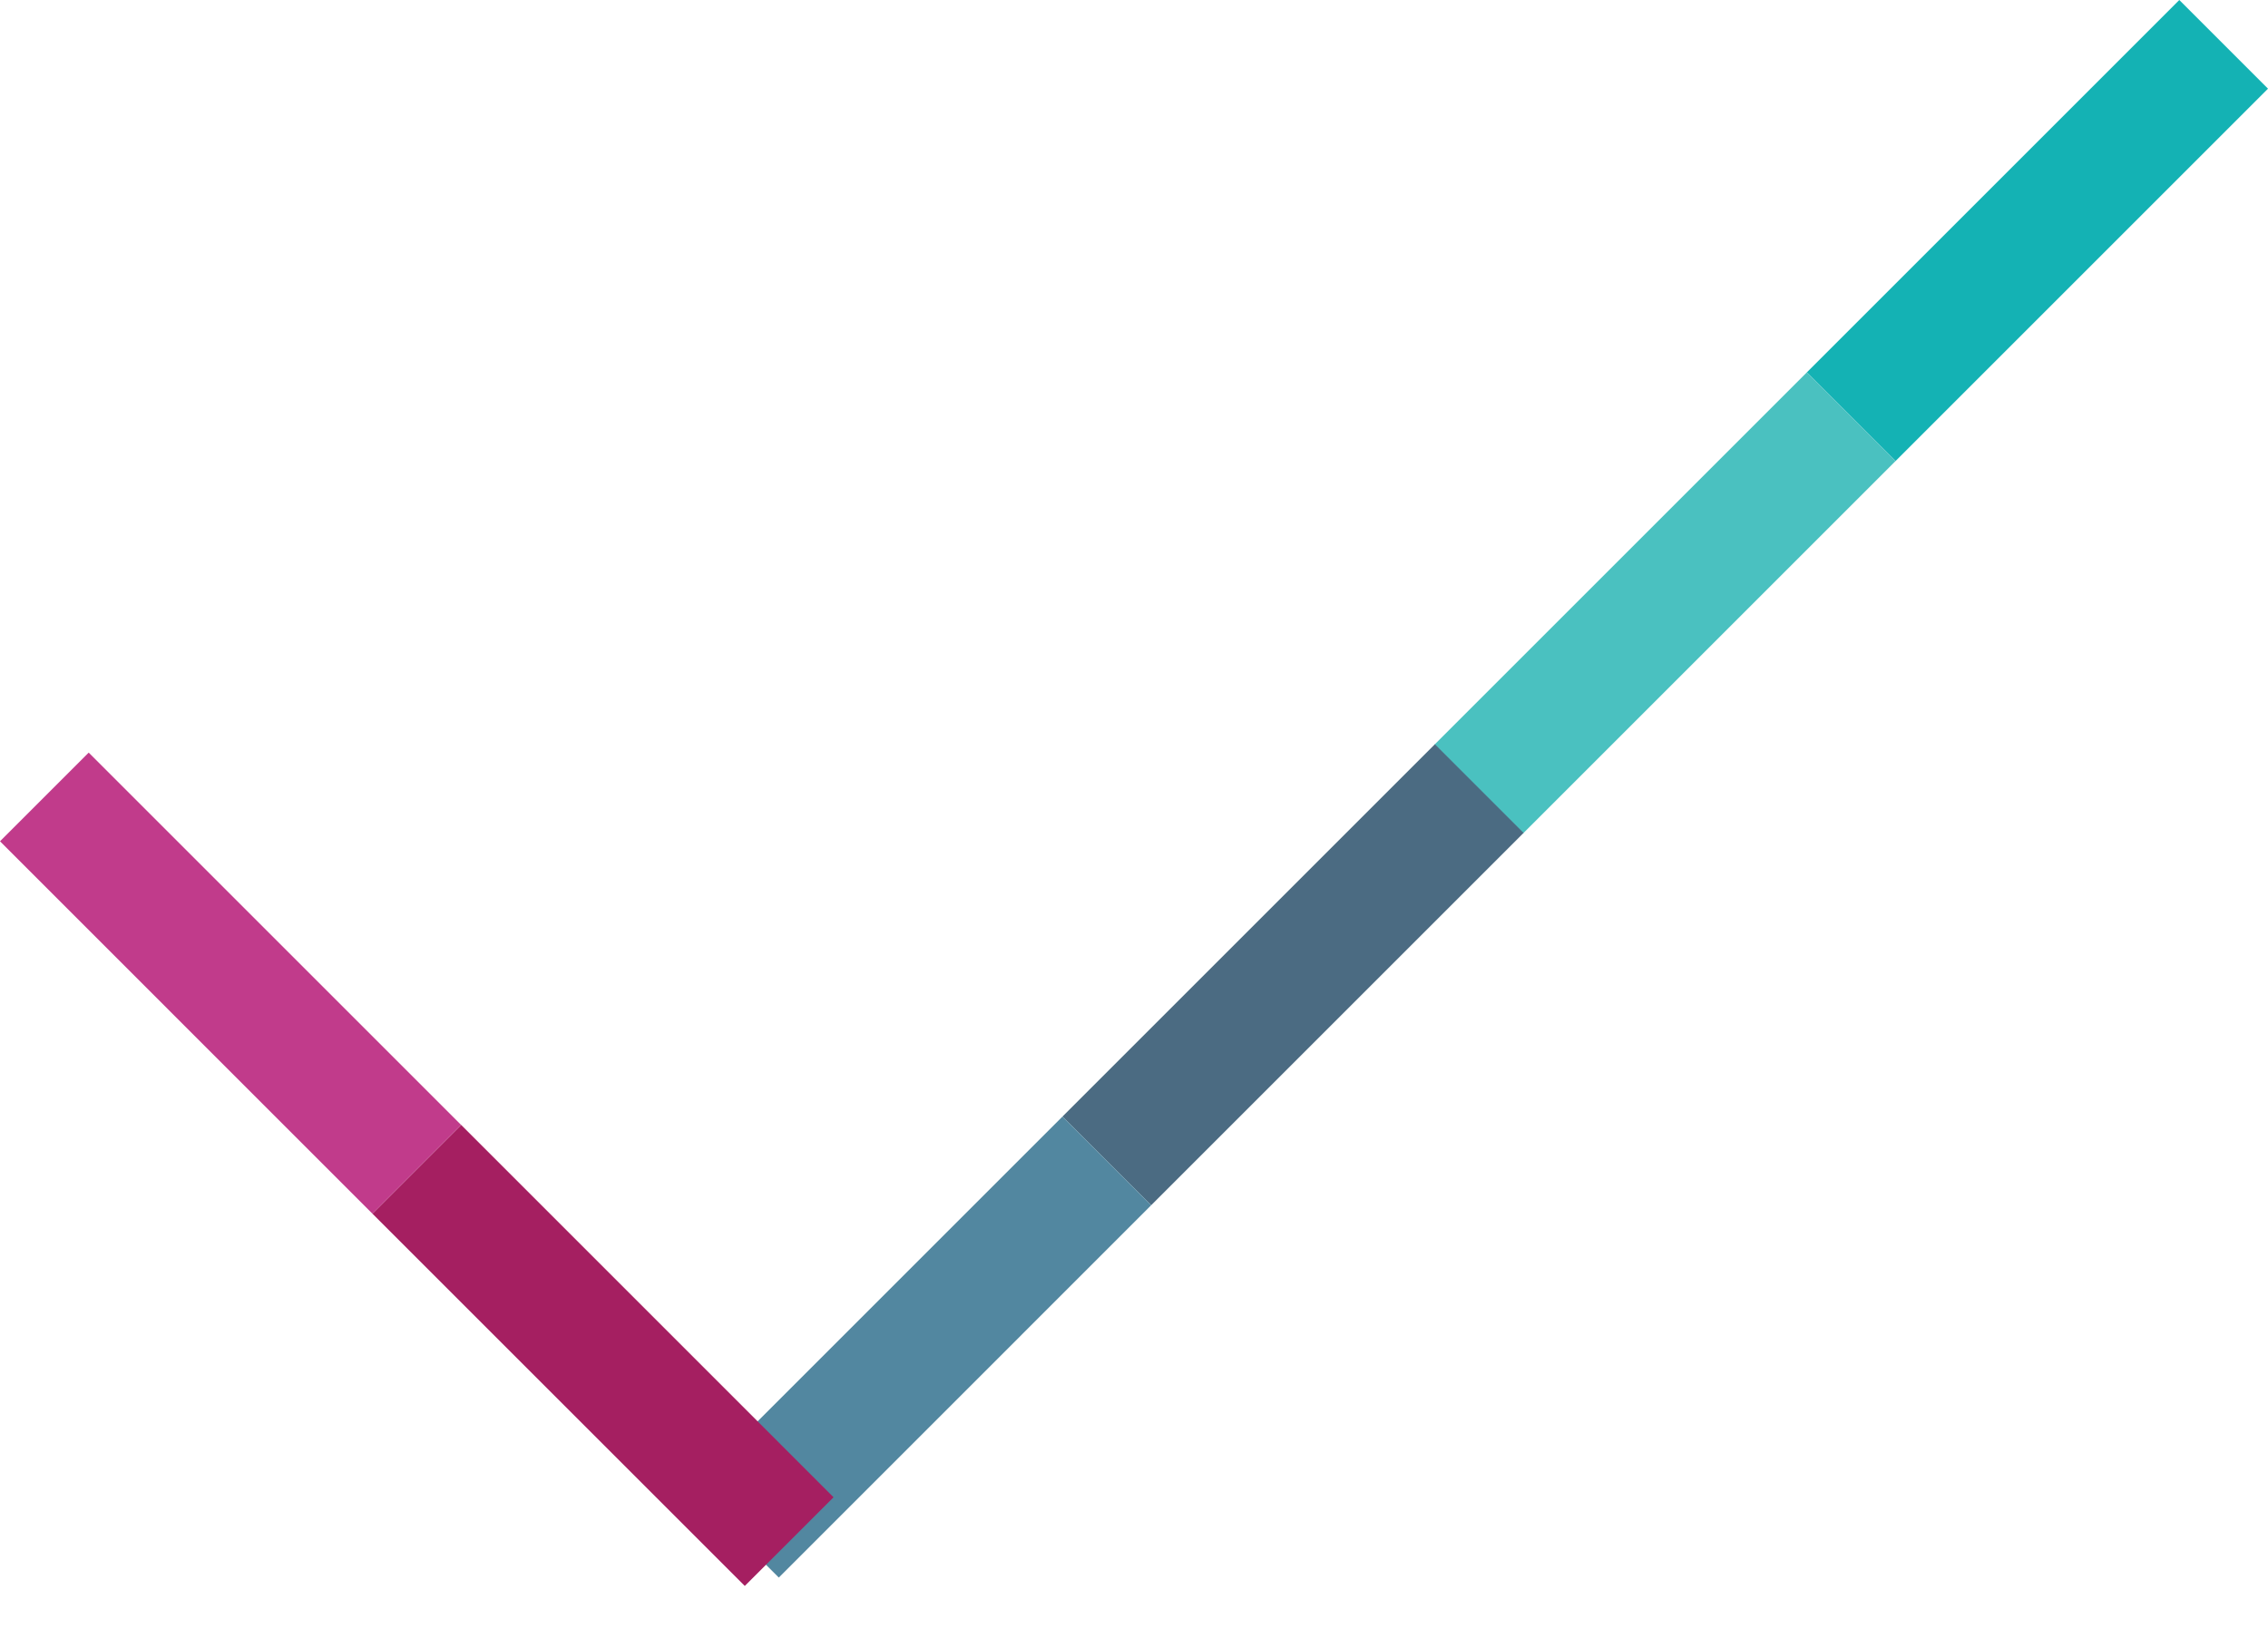<?xml version="1.0" encoding="UTF-8"?>
<svg xmlns="http://www.w3.org/2000/svg" width="36" height="26" viewBox="0 0 36 26" fill="none">
  <path d="M28.681 5.911L30.089 7.319L36 1.408L34.592 -3.35008e-05L28.681 5.911Z" fill="#14B2B4"></path>
  <path d="M22.77 11.822L24.178 13.23L30.089 7.319L28.681 5.911L22.77 11.822Z" fill="#4AC1C0"></path>
  <path d="M16.865 17.727L18.273 19.135L24.184 13.224L22.776 11.816L16.865 17.727Z" fill="#4B6B82"></path>
  <path d="M10.954 23.638L12.362 25.047L18.273 19.135L16.865 17.727L10.954 23.638Z" fill="#5287A0"></path>
  <path d="M7.32 17.86L5.911 19.269L11.822 25.18L13.231 23.772L7.32 17.86Z" fill="#A51F61"></path>
  <path d="M1.408 11.949L0 13.357L5.911 19.269L7.319 17.86L1.408 11.949Z" fill="#C13B8B"></path>
</svg>
